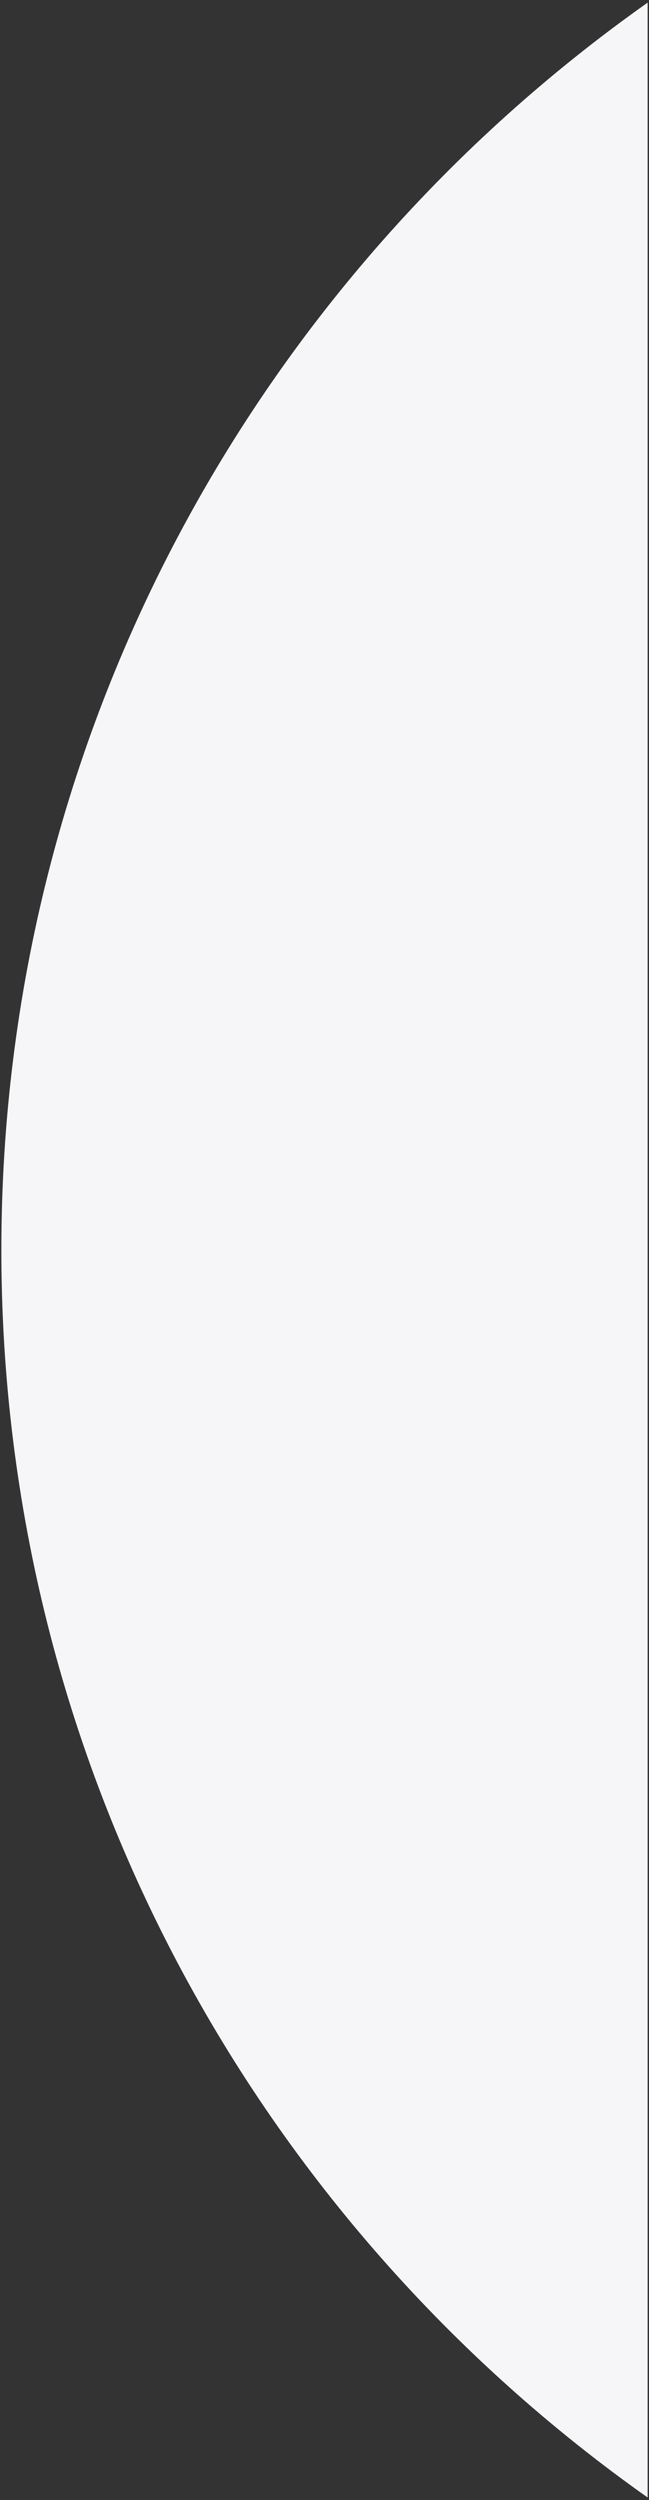 <svg xmlns="http://www.w3.org/2000/svg" width="238.647" height="918.646" viewBox="0 0 238.647 918.646">
  <rect x="0" y="0" width="238.647" height="918.646" fill="#333333" stroke="none"/>
  <path id="MobileJDMBG003" d="M-11398.083,762.927c0-189.376,93.888-356.833,237.647-458.357v916.716C-11304.2,1119.762-11398.083,952.3-11398.083,762.927Z" transform="translate(11398.583 -303.605)" fill="#f6f6f9" stroke="rgba(0,0,0,0)" stroke-miterlimit="10" stroke-width="1"/>
</svg>
